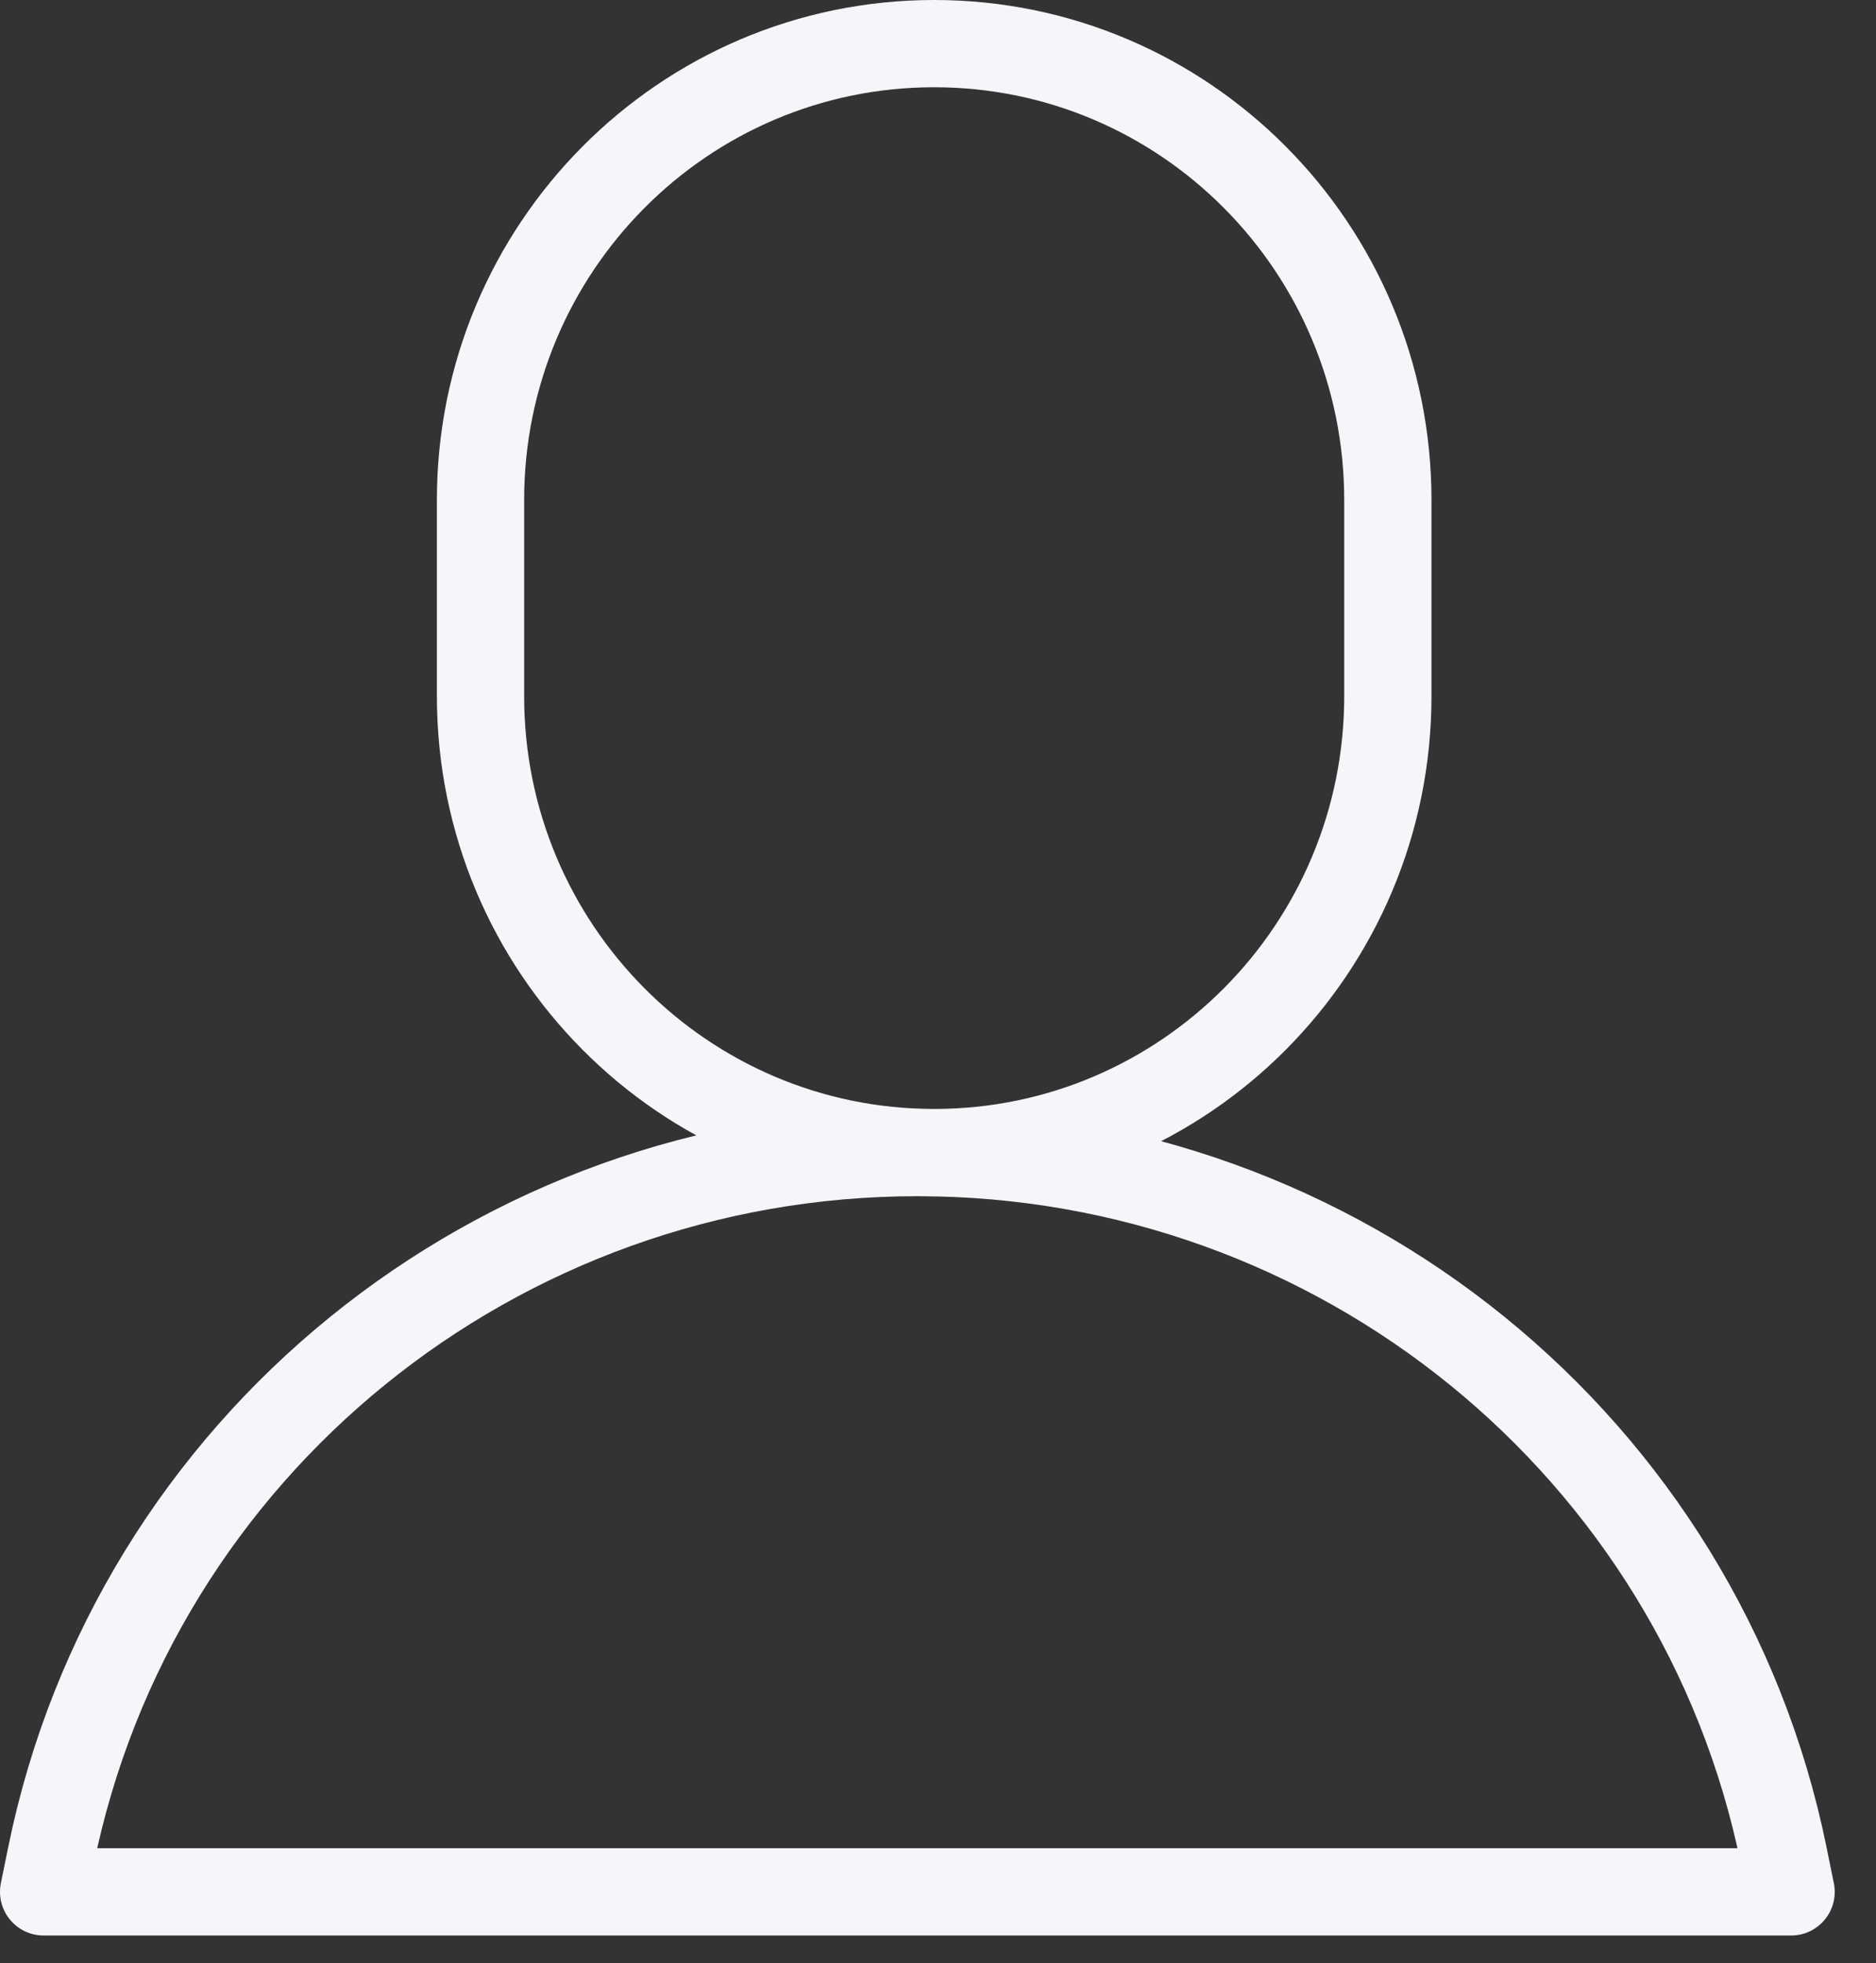 <svg width="43" height="45" viewBox="0 0 43 45" fill="none" xmlns="http://www.w3.org/2000/svg">
<rect x="0" y="0" width="43" height="45" fill="#333333" stroke="none"/>
<path d="M31.811 11.463V15.956C31.811 21.735 27.155 26.419 21.412 26.419C15.669 26.419 11.014 21.735 11.014 15.956V11.463C11.014 5.685 15.669 1 21.412 1C27.155 1 31.811 5.685 31.811 11.463Z" stroke="#F5F6F9" stroke-width="2" stroke-miterlimit="10" stroke-linecap="round" stroke-linejoin="round"/>
<path d="M21.027 26.419C11.385 26.419 3.079 33.16 1.169 42.536L1 43.365H41.054L40.885 42.536C38.975 33.16 30.669 26.419 21.027 26.419Z" stroke="#F5F6F9" stroke-width="2" stroke-miterlimit="10" stroke-linecap="round" stroke-linejoin="round"/>
</svg>
